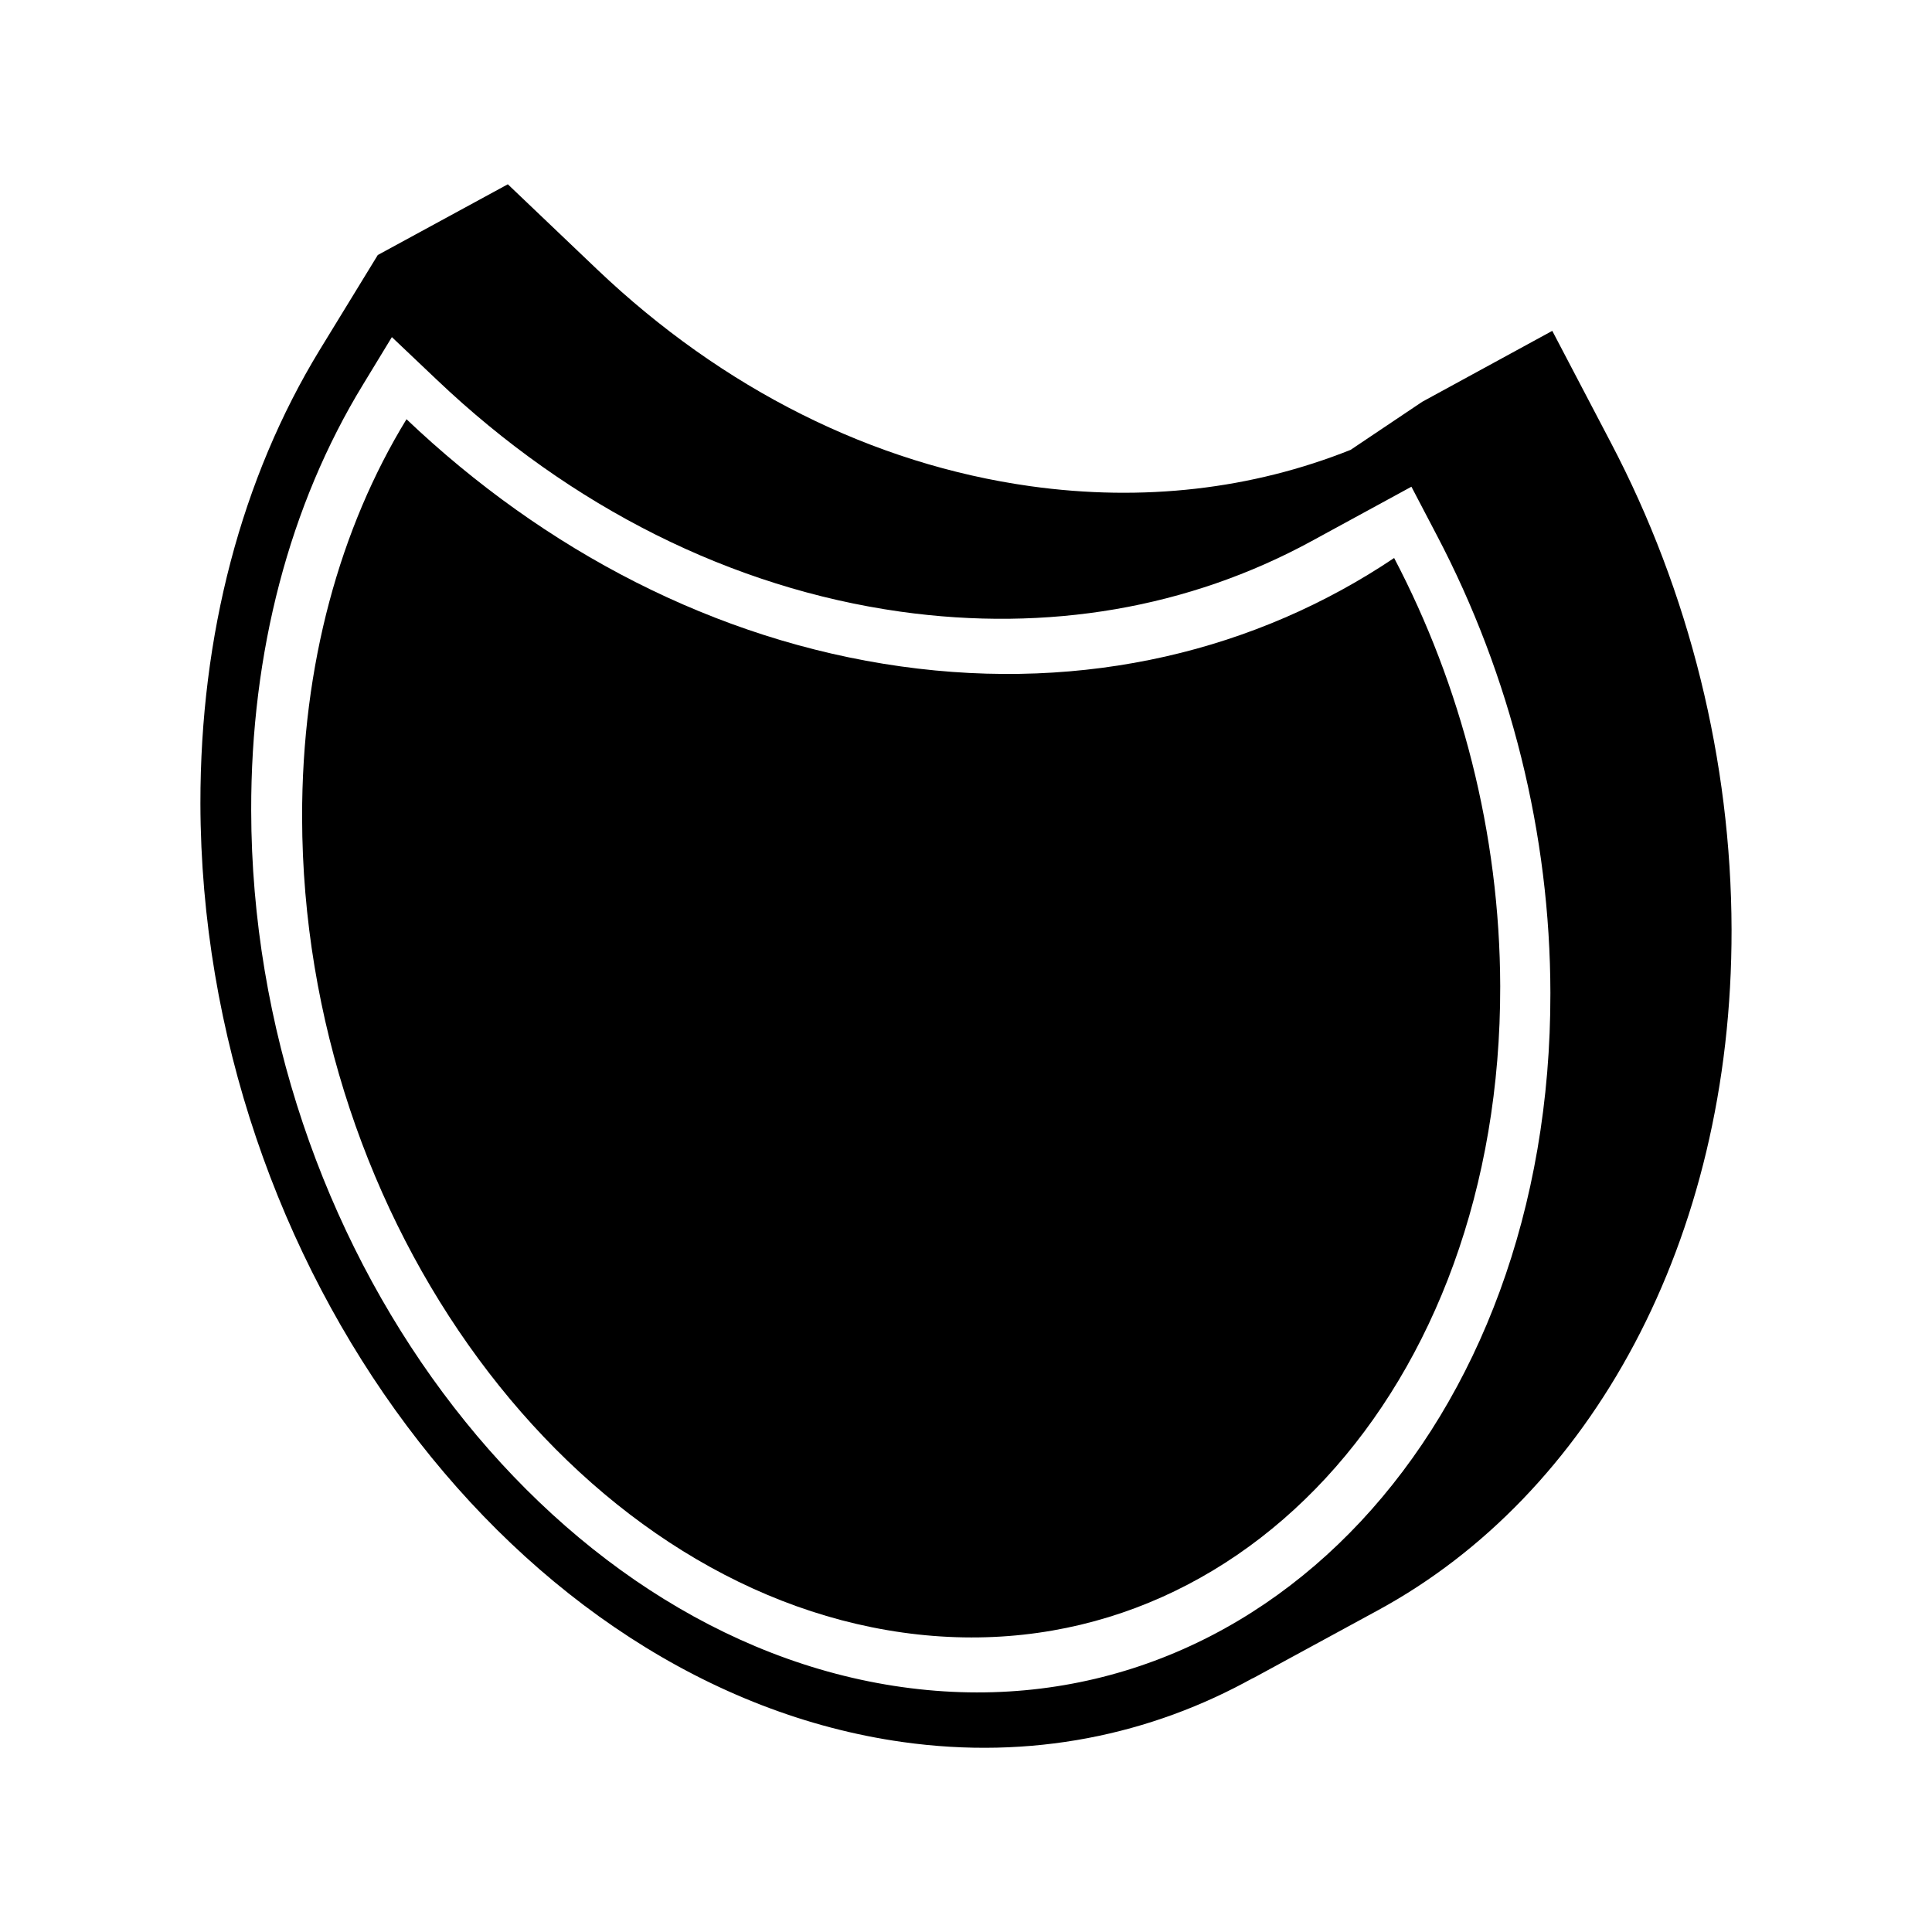 <?xml version="1.0" encoding="UTF-8"?>
<!-- The Best Svg Icon site in the world: iconSvg.co, Visit us! https://iconsvg.co -->
<svg fill="#000000" width="800px" height="800px" version="1.1" viewBox="144 144 512 512" xmlns="http://www.w3.org/2000/svg">
 <g>
  <path d="m197.11 356.92c0.25 122.78 83.734 234.32 186.06 248.73 33.957 4.785 65.797-1.812 93.203-17.129-0.504 0.301-1.008 0.656-1.562 0.906l34.461-18.742c56.023-30.48 93.758-97.539 93.609-180.36-0.102-44.637-11.133-89.324-32.043-129.12l-15.469-29.523-34.457 18.793-18.992 12.746c-26.148 10.43-54.965 13.805-84.891 9.621-41.715-5.844-81.414-25.695-114.77-57.434l-23.68-22.57-34.461 18.742-15.418 25.191c-20.707 33.957-31.641 75.52-31.59 120.16zm286.57 227.27c0.656-0.402 1.309-0.805 1.965-1.211-0.652 0.406-1.359 0.758-1.965 1.211zm-273.11-225.36c-0.102-41.969 10.176-81.062 29.625-112.9l7.656-12.594 11.891 11.285c35.668 33.906 78.191 55.168 122.83 61.465 39.094 5.492 76.477-0.957 109.02-18.691l26.449-14.41 6.75 12.898c19.598 37.332 30.027 79.301 30.078 121.27 0.203 114.77-76.883 197.29-171.8 183.94-94.863-13.301-172.3-117.49-172.5-232.26zm286.41-74.461c0.555-0.301 1.059-0.605 1.613-0.906-0.555 0.301-1.109 0.602-1.613 0.906z"/>
  <path d="m251.73 255.1c36.477 34.711 81.82 58.594 130.94 65.496 49.121 6.902 94.414-4.281 130.79-28.719 17.633 33.605 28.012 72.852 28.113 113.46 0.203 106.96-70.734 183.64-158.4 171.3-87.664-12.344-158.9-108.97-159.11-215.93-0.098-40.609 10.129-76.934 27.66-105.6z"/>
 </g>
</svg>